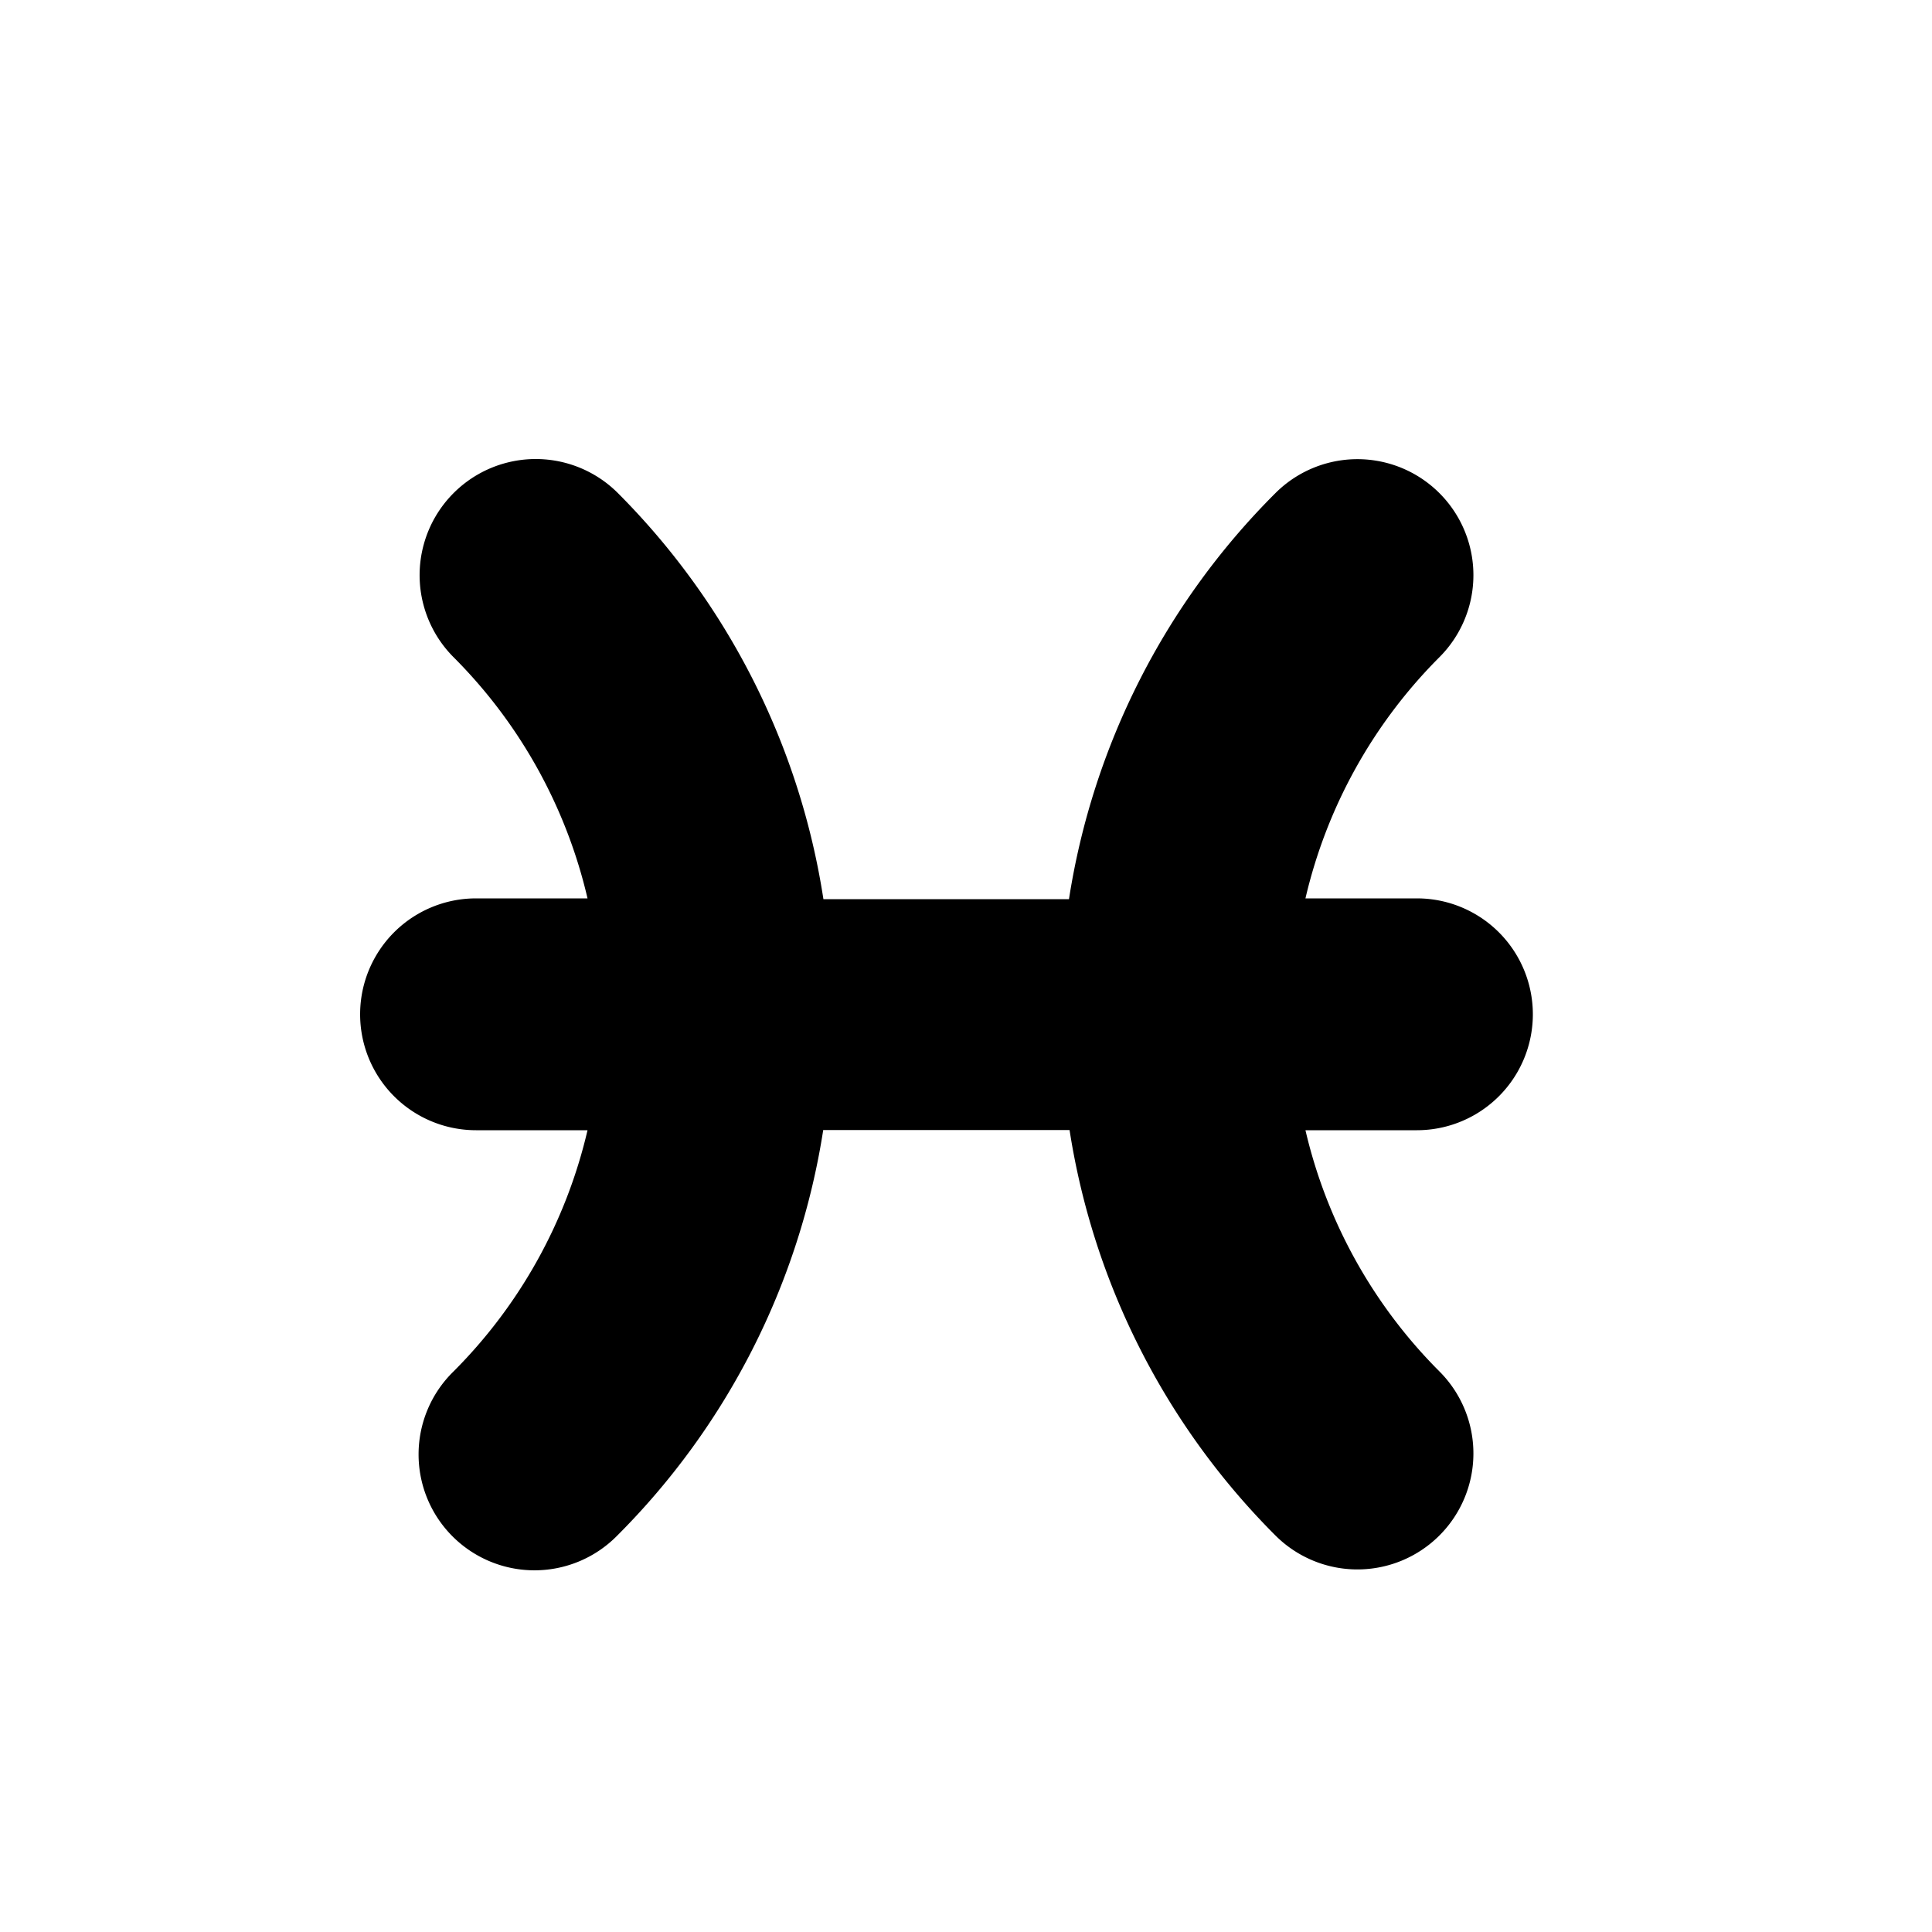<?xml version="1.0" ?><svg data-name="Layer 1" id="Layer_1" viewBox="0 0 100 100" xmlns="http://www.w3.org/2000/svg"><title/><path d="M24.64,58.5h5.77A26,26,0,0,1,23.46,71a6,6,0,1,0,8.48,8.49,37.91,37.91,0,0,0,10.67-21H55.36A37.91,37.91,0,0,0,66,79.46,6,6,0,0,0,74.52,71,26,26,0,0,1,67.57,58.5h5.77a6,6,0,0,0,0-12H67.57A26,26,0,0,1,74.52,34,6,6,0,0,0,66,25.54a37.91,37.91,0,0,0-10.67,21H42.62A37.91,37.91,0,0,0,32,25.54,6,6,0,0,0,23.46,34,26,26,0,0,1,30.41,46.5H24.64a6,6,0,1,0,0,12Z"/></svg>